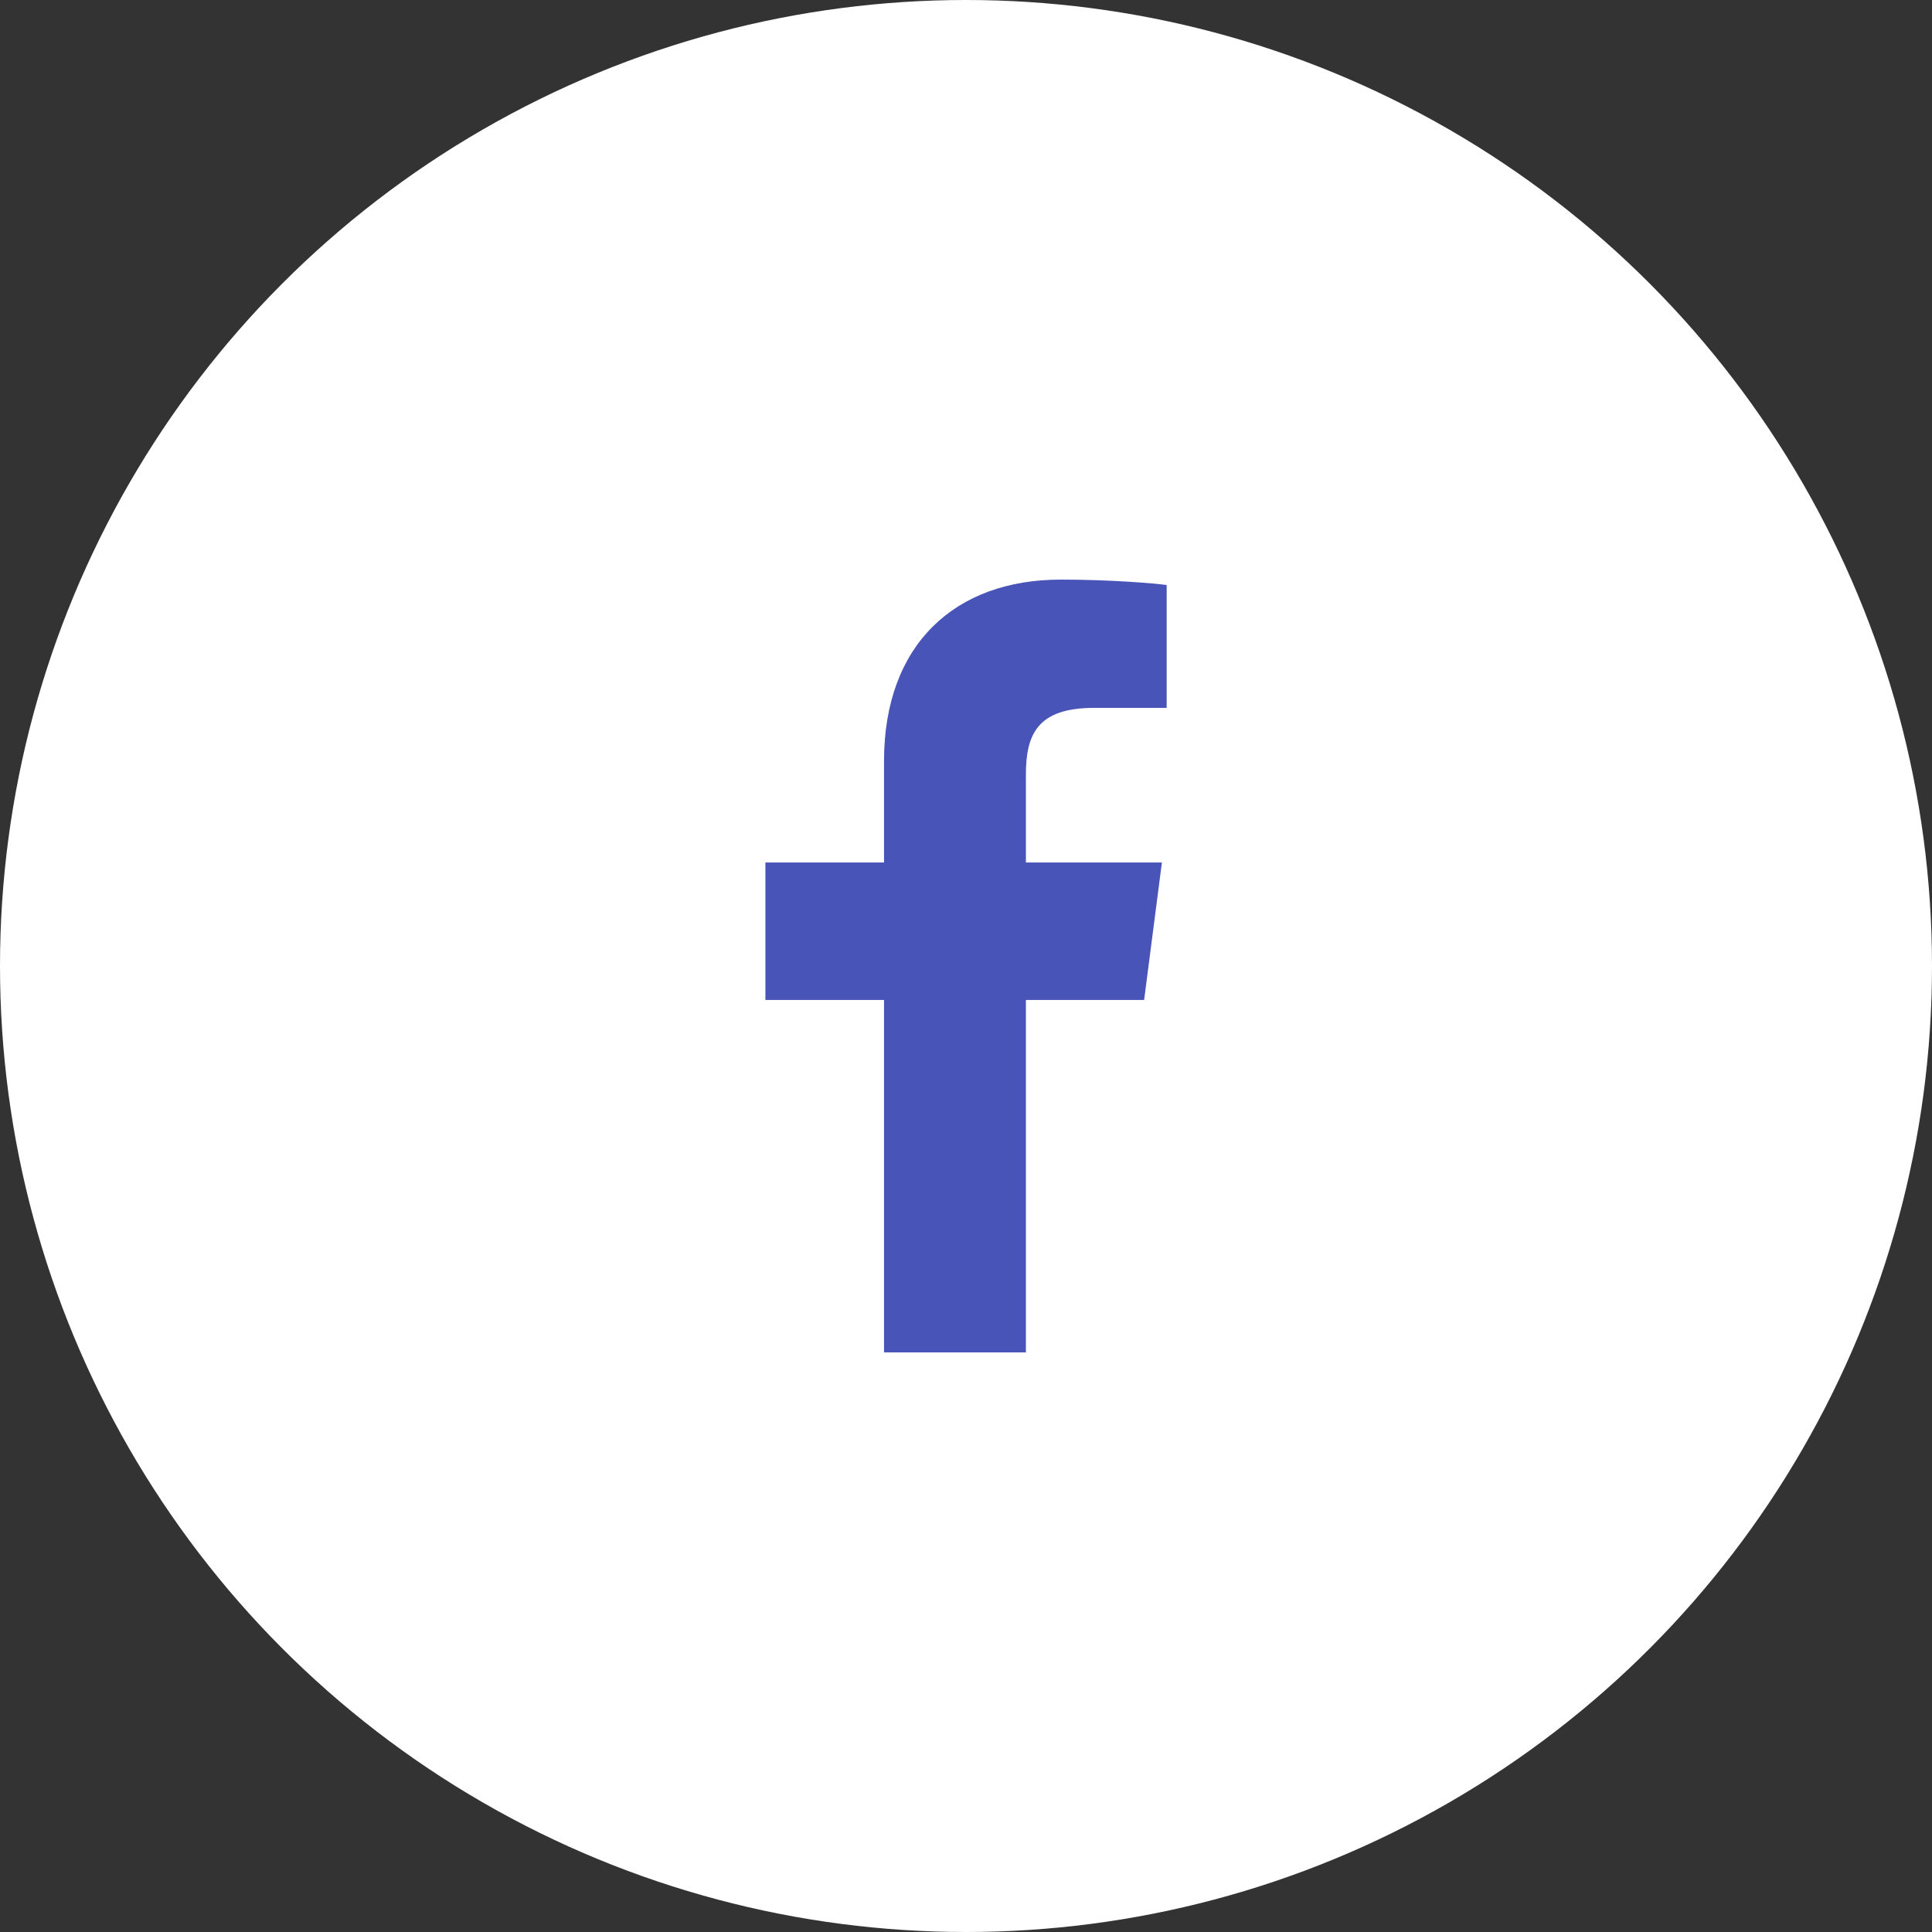 <svg width="30" height="30" viewBox="0 0 30 30" fill="none" xmlns="http://www.w3.org/2000/svg">
<rect x="0" y="0" width="30" height="30" fill="#333333" stroke="none"/>
<circle cx="15" cy="15" r="15" fill="white"/>
<path d="M15.93 21V15.527H17.766L18.042 13.393H15.93V12.031C15.93 11.413 16.101 10.992 16.987 10.992L18.116 10.992V9.084C17.921 9.058 17.251 9 16.471 9C14.842 9 13.727 9.994 13.727 11.82V13.393H11.885V15.527H13.727V21H15.93Z" fill="#4854B7"/>
</svg>
